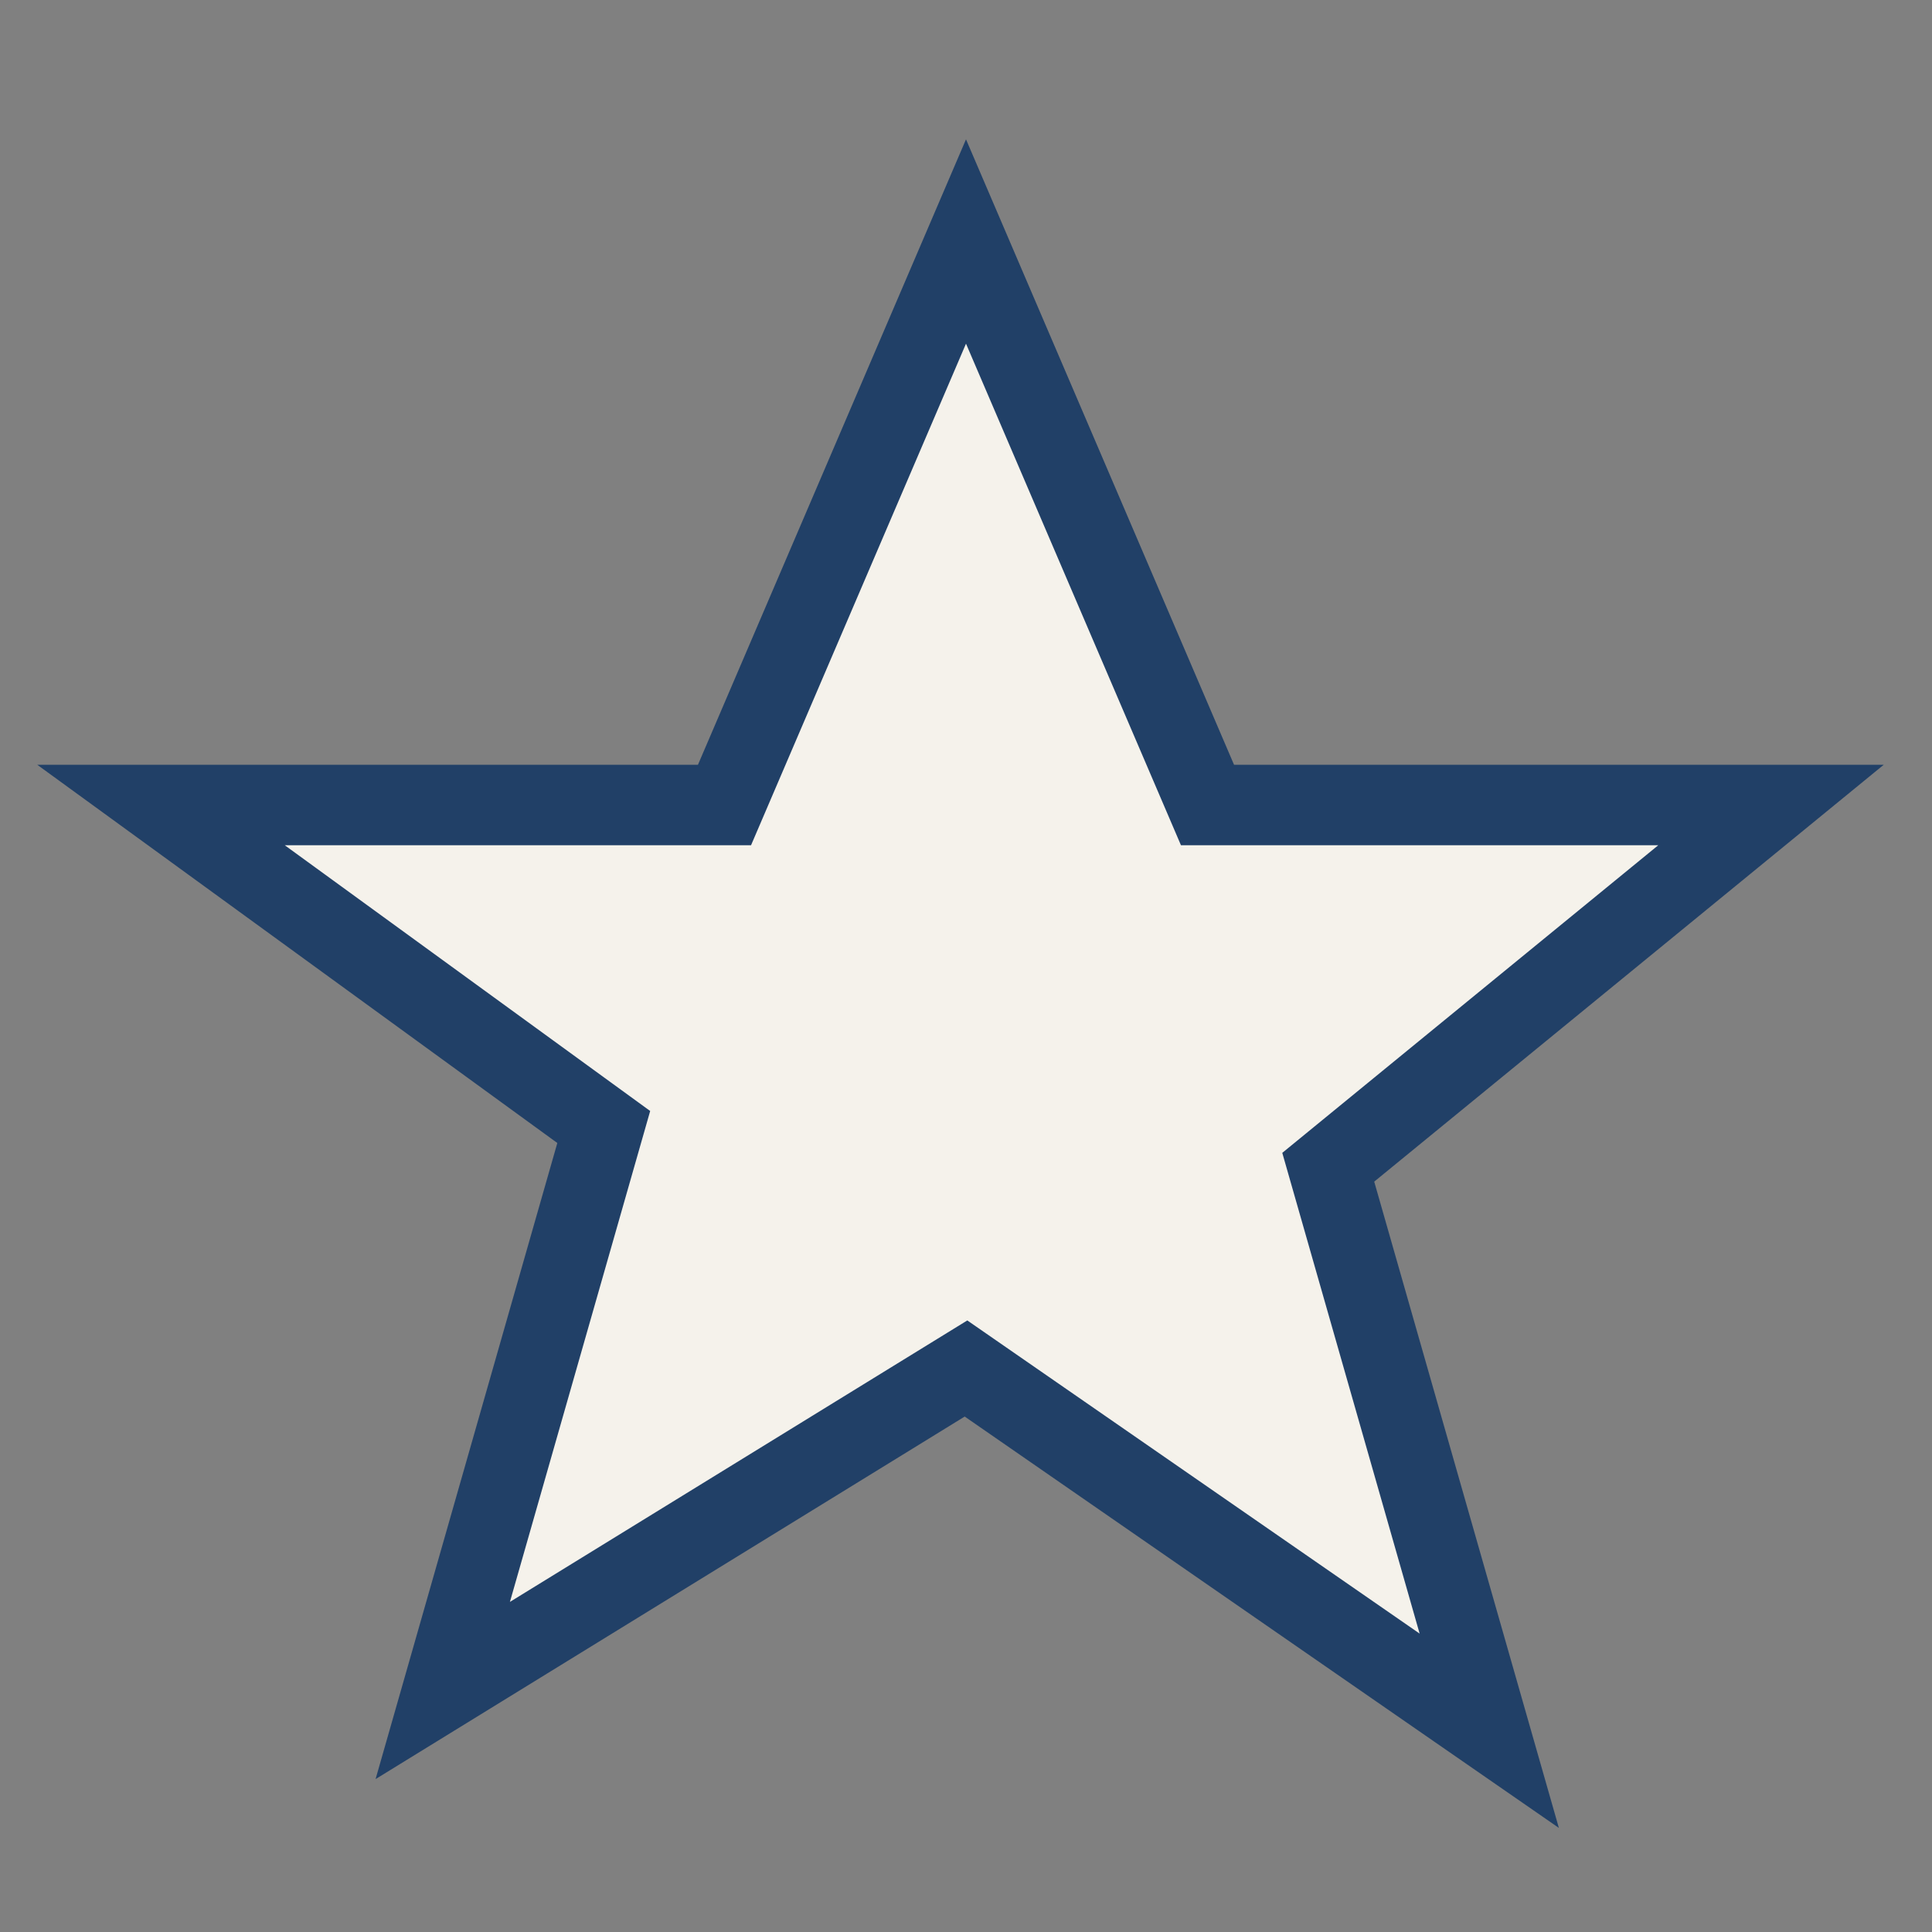 <?xml version="1.0" encoding="UTF-8"?>
<svg xmlns="http://www.w3.org/2000/svg" width="24" height="24" viewBox="0 0 24 24"><rect x="0" y="0" width="24" height="24" fill="#808080" stroke="none"/><path fill="#F5F2EB" stroke="#214067" stroke-width="1" d="m12 3 3 7h7l-5.5 4.5 2 7L12 17l-6.5 4 2-7L2 10h7z"/></svg>